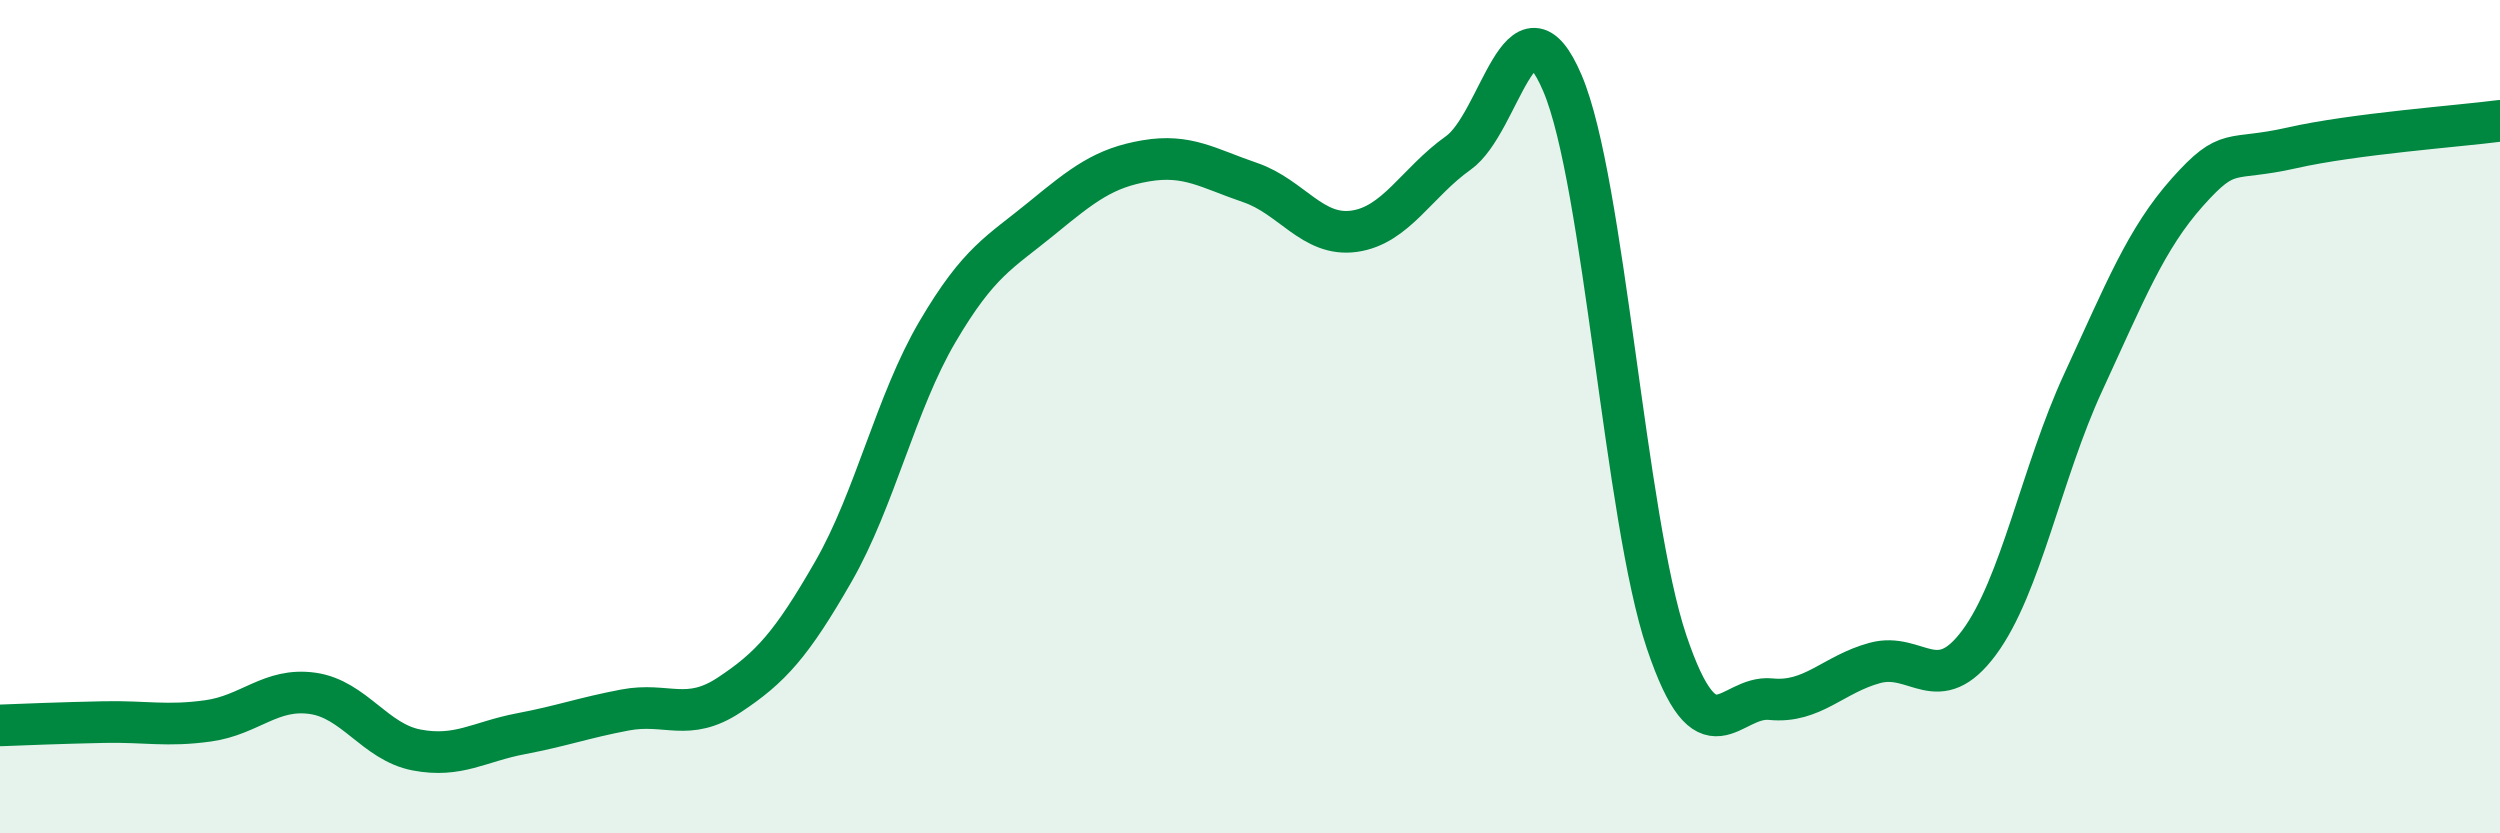 
    <svg width="60" height="20" viewBox="0 0 60 20" xmlns="http://www.w3.org/2000/svg">
      <path
        d="M 0,17.41 C 0.5,17.39 1.5,17.35 2.5,17.33 C 3.5,17.31 4,17.44 5,17.3 C 6,17.16 6.5,16.5 7.5,16.64 C 8.5,16.78 9,17.81 10,18 C 11,18.19 11.5,17.8 12.5,17.61 C 13.5,17.42 14,17.23 15,17.04 C 16,16.85 16.5,17.34 17.5,16.68 C 18.5,16.02 19,15.46 20,13.72 C 21,11.98 21.5,9.66 22.5,7.96 C 23.5,6.26 24,6.06 25,5.24 C 26,4.42 26.5,4.03 27.5,3.86 C 28.5,3.69 29,4.04 30,4.38 C 31,4.72 31.5,5.69 32.5,5.55 C 33.5,5.41 34,4.38 35,3.67 C 36,2.96 36.5,-0.35 37.5,2 C 38.5,4.35 39,12.45 40,15.41 C 41,18.37 41.5,16.68 42.5,16.78 C 43.5,16.88 44,16.18 45,15.91 C 46,15.64 46.5,16.77 47.5,15.42 C 48.5,14.07 49,11.33 50,9.17 C 51,7.01 51.5,5.73 52.5,4.61 C 53.5,3.49 53.5,3.89 55,3.55 C 56.5,3.21 59,3.03 60,2.9L60 20L0 20Z"
        fill="#008740"
        opacity="0.1"
        stroke-linecap="round"
        stroke-linejoin="round"
      />
      <path
        d="M 0,17.41 C 0.5,17.39 1.5,17.35 2.5,17.33 C 3.5,17.31 4,17.44 5,17.3 C 6,17.16 6.5,16.5 7.5,16.64 C 8.5,16.78 9,17.81 10,18 C 11,18.19 11.5,17.8 12.5,17.61 C 13.5,17.42 14,17.23 15,17.04 C 16,16.85 16.5,17.34 17.5,16.68 C 18.5,16.02 19,15.46 20,13.72 C 21,11.98 21.5,9.66 22.5,7.96 C 23.5,6.26 24,6.06 25,5.24 C 26,4.42 26.5,4.03 27.5,3.86 C 28.5,3.69 29,4.04 30,4.38 C 31,4.72 31.5,5.69 32.5,5.55 C 33.5,5.41 34,4.38 35,3.67 C 36,2.96 36.5,-0.35 37.5,2 C 38.5,4.35 39,12.45 40,15.41 C 41,18.37 41.5,16.68 42.5,16.78 C 43.5,16.88 44,16.18 45,15.91 C 46,15.64 46.5,16.77 47.5,15.42 C 48.5,14.07 49,11.33 50,9.17 C 51,7.01 51.5,5.73 52.5,4.61 C 53.5,3.49 53.5,3.89 55,3.55 C 56.5,3.21 59,3.03 60,2.9"
        stroke="#008740"
        stroke-width="1"
        fill="none"
        stroke-linecap="round"
        stroke-linejoin="round"
      />
    </svg>
  